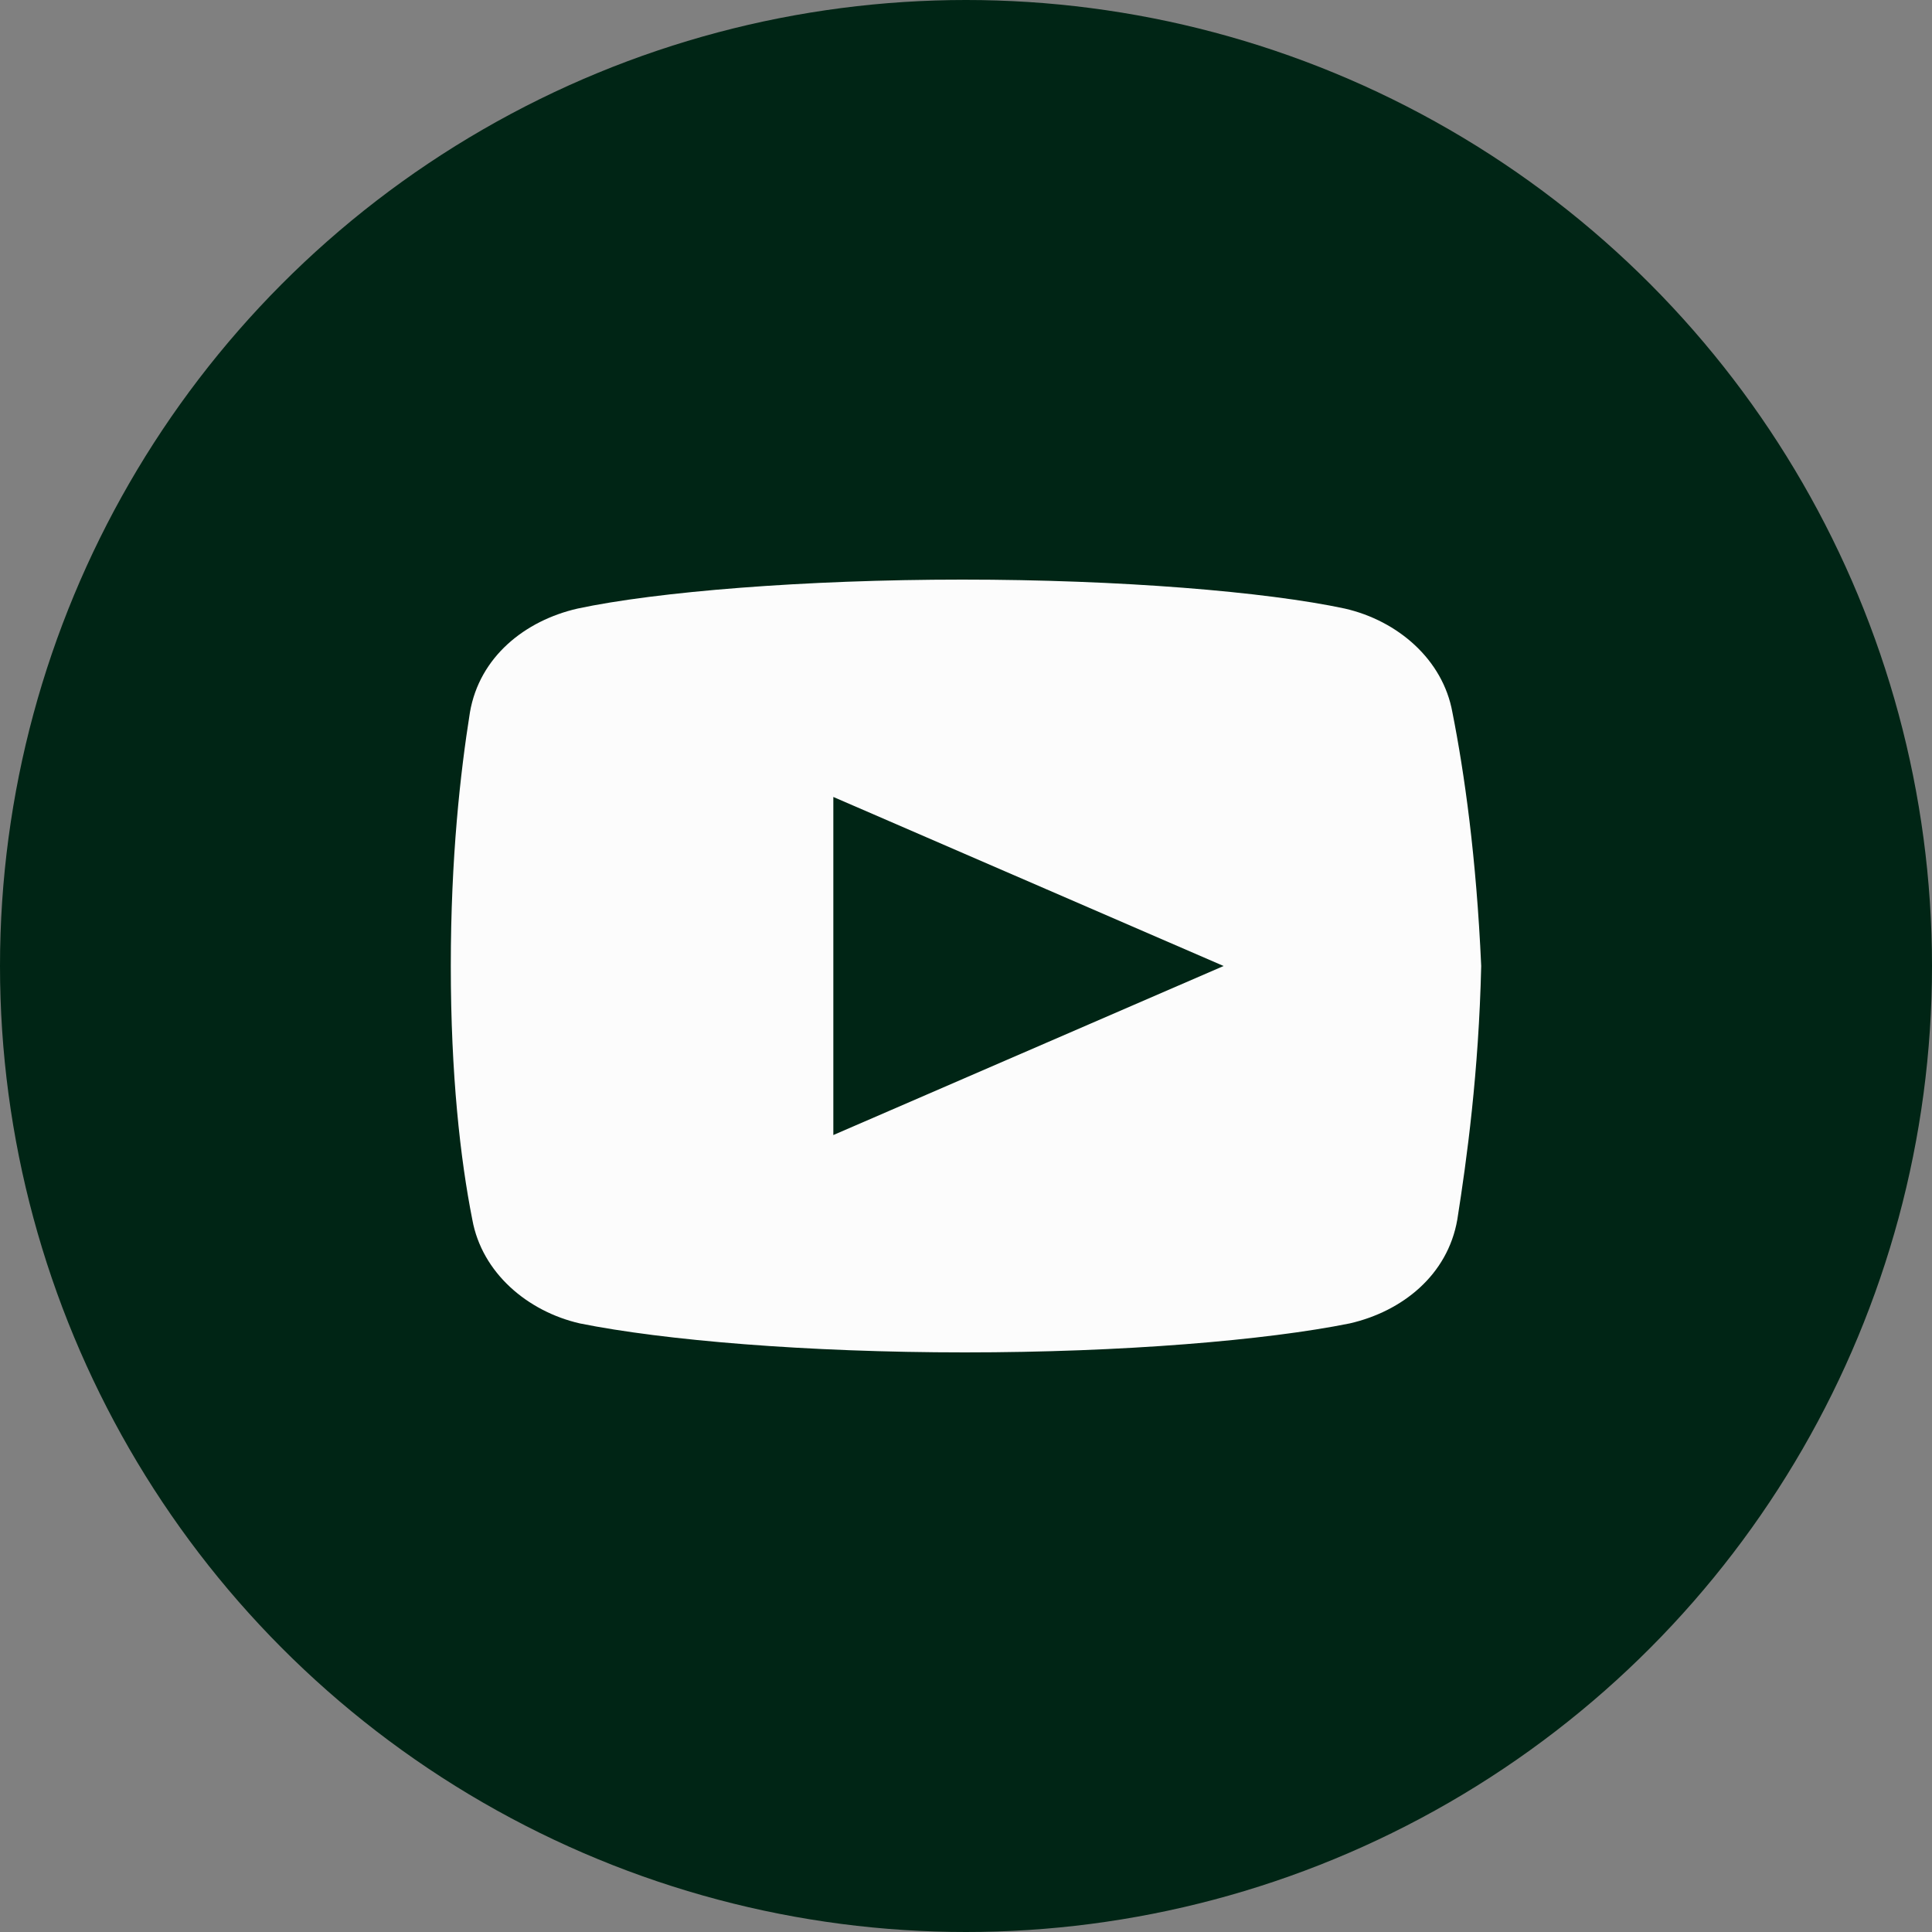 <?xml version="1.0" encoding="UTF-8"?> <svg xmlns="http://www.w3.org/2000/svg" width="30" height="30" viewBox="0 0 30 30" fill="none"><rect x="0" y="0" width="30" height="30" fill="#808080" stroke="none"/> <circle cx="15" cy="15" r="15" fill="#002515"></circle> <path d="M22.553 11.062C22.405 10.238 21.701 9.637 20.883 9.45C19.659 9.188 17.394 9 14.943 9C12.494 9 10.193 9.188 8.968 9.45C8.151 9.637 7.445 10.2 7.297 11.062C7.148 12 7 13.312 7 15C7 16.688 7.148 18 7.334 18.938C7.483 19.762 8.188 20.363 9.004 20.55C10.303 20.812 12.53 21 14.981 21C17.432 21 19.659 20.812 20.958 20.55C21.775 20.363 22.479 19.8 22.629 18.938C22.777 18 22.962 16.649 23 15C22.925 13.312 22.739 12 22.553 11.062ZM12.94 17.625V12.375L19 15L12.94 17.625Z" fill="#FCFCFC"></path> </svg> 